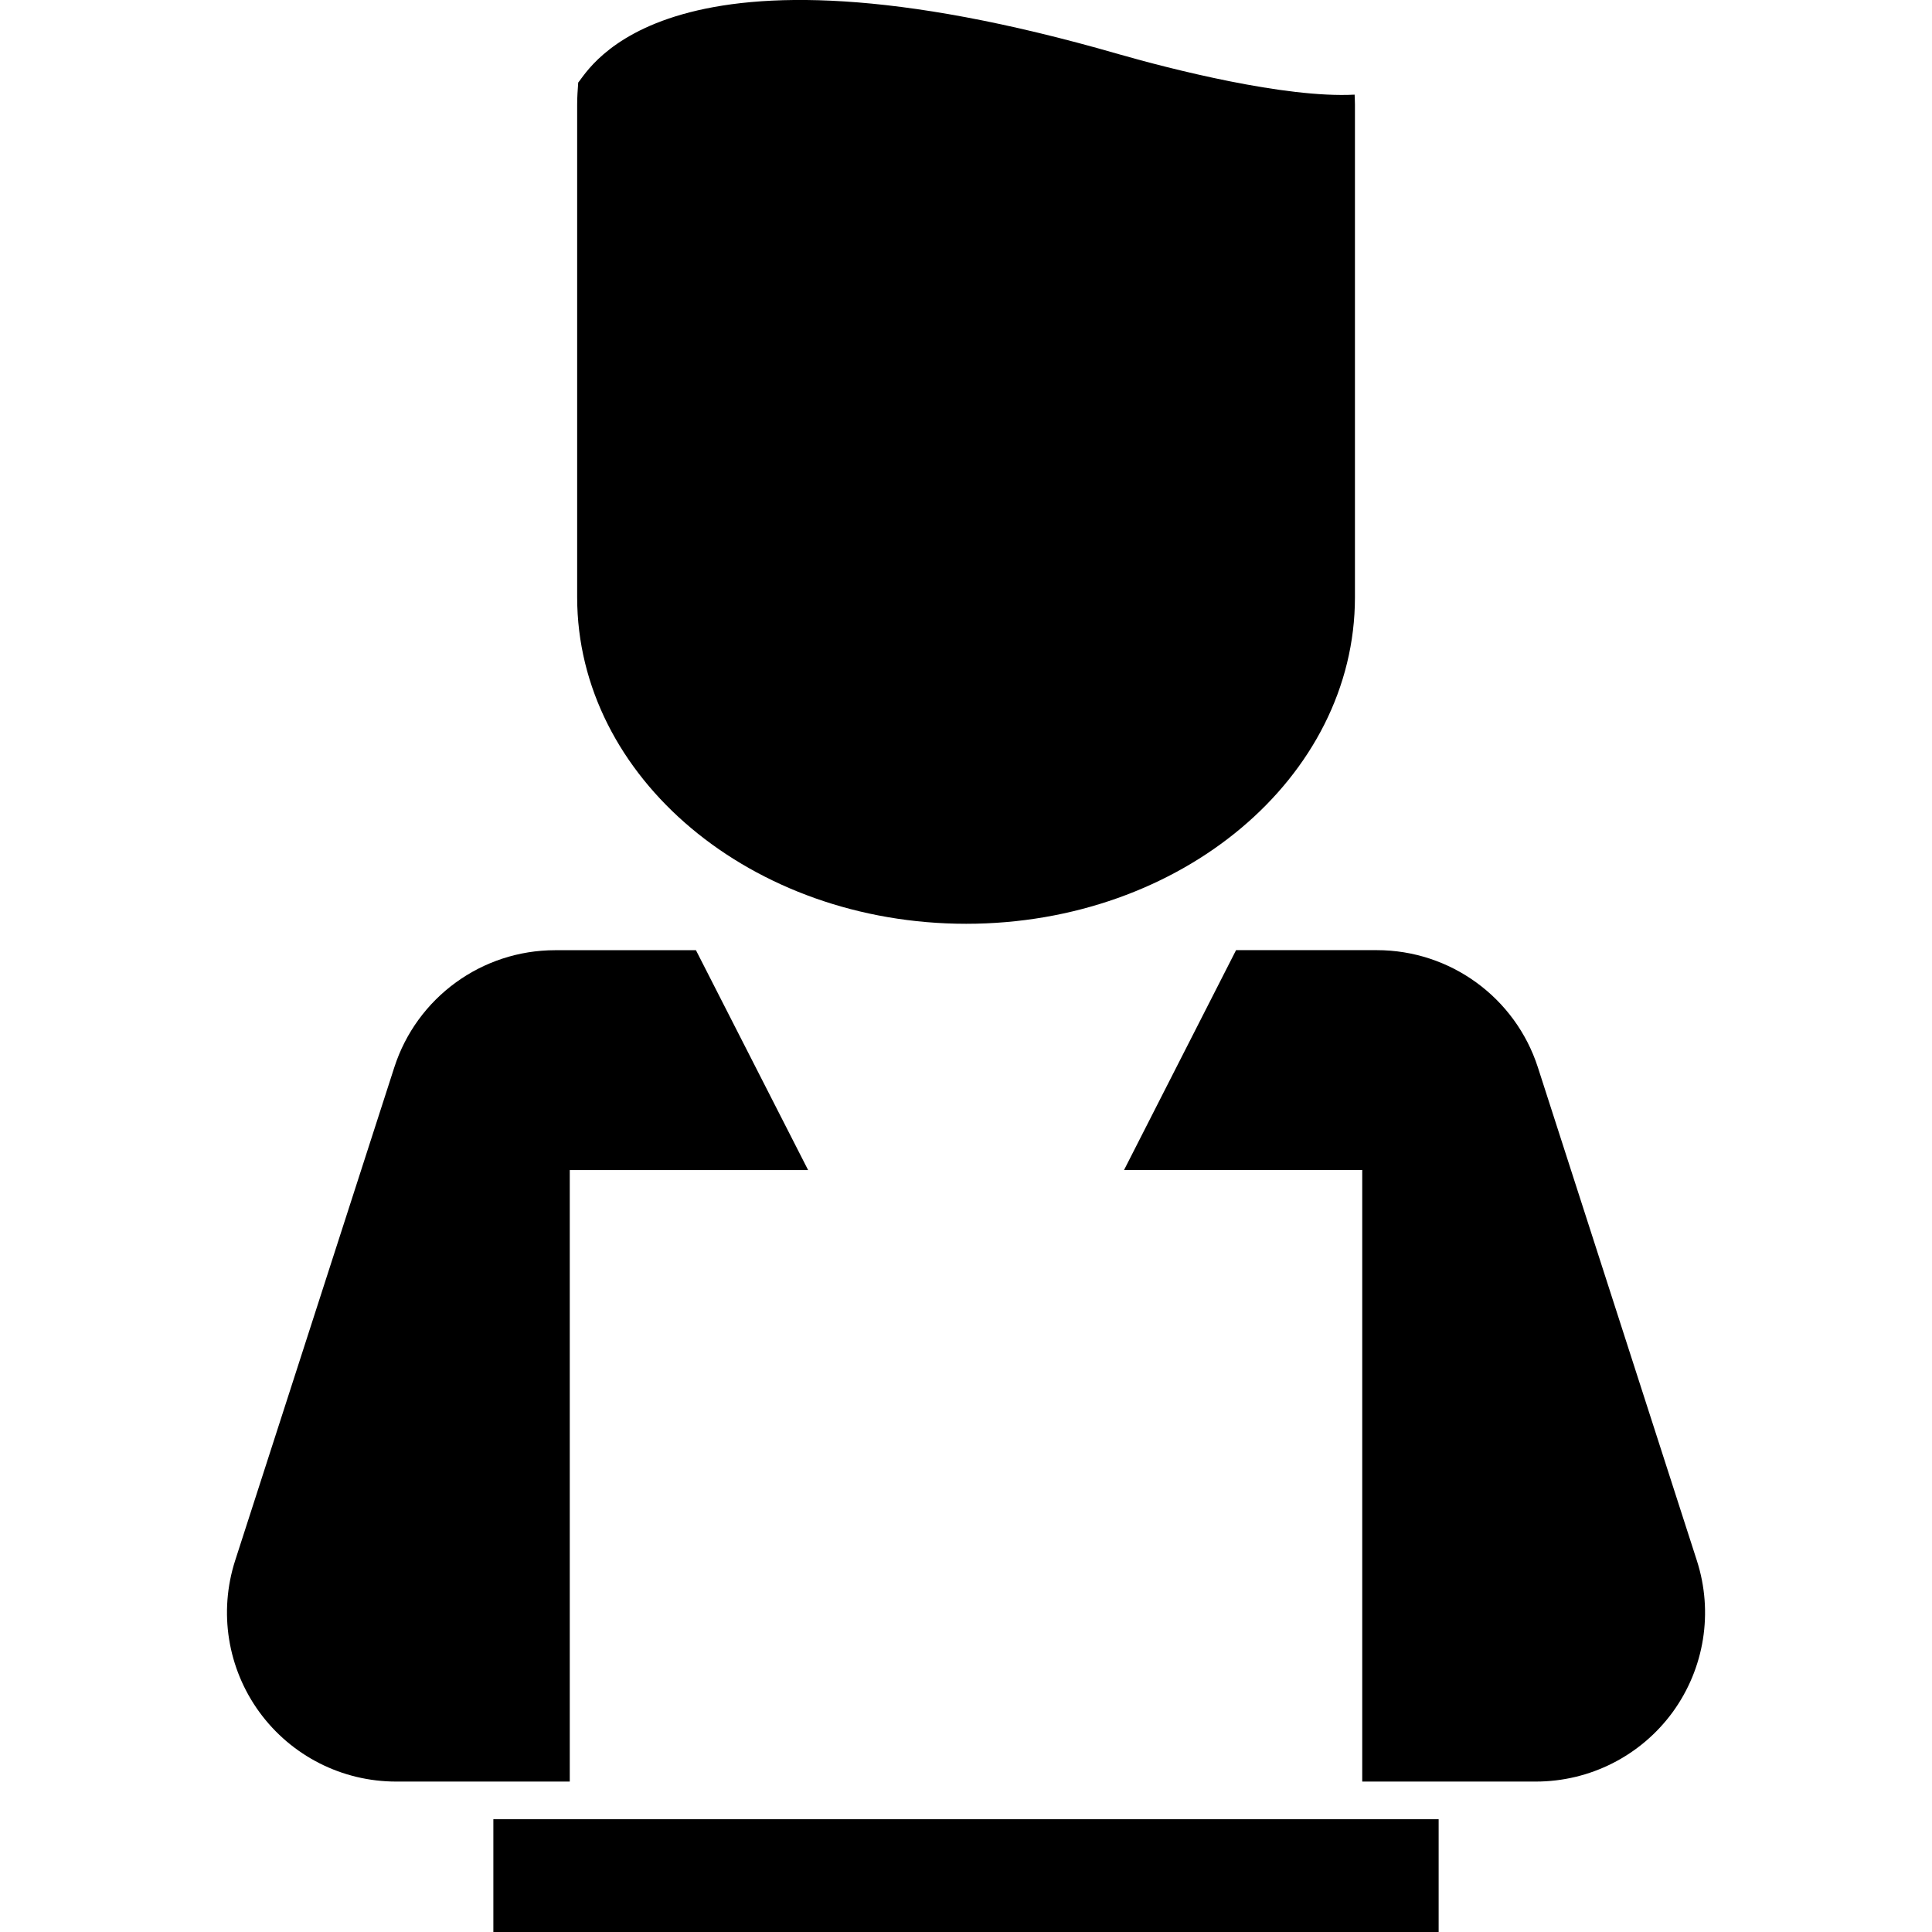 <?xml version="1.0" encoding="iso-8859-1"?>
<!-- Generator: Adobe Illustrator 16.0.0, SVG Export Plug-In . SVG Version: 6.00 Build 0)  -->
<!DOCTYPE svg PUBLIC "-//W3C//DTD SVG 1.1//EN" "http://www.w3.org/Graphics/SVG/1.1/DTD/svg11.dtd">
<svg version="1.1" id="Capa_1" xmlns="http://www.w3.org/2000/svg" xmlns:xlink="http://www.w3.org/1999/xlink" x="0px" y="0px"
	 width="36.564px" height="36.564px" viewBox="0 0 36.564 36.564" style="enable-background:new 0 0 36.564 36.564;"
	 xml:space="preserve">
<g>
	<path d="M10.923,11.302V1.978c0-0.141,0.01-0.276,0.02-0.416c0.216-0.245,1.633-3.02,10.229-0.537
		c0.967,0.277,3.146,0.836,4.465,0.766c0.002,0.062,0.006,0.124,0.006,0.188v9.324c0,3.414-3.295,6.18-7.358,6.18
		C14.222,17.483,10.923,14.716,10.923,11.302z M10.783,22.144h4.511l-2.123-4.161h-2.664c-1.389,0-2.619,0.896-3.045,2.218
		L4.45,29.535c-0.314,0.977-0.143,2.04,0.459,2.867c0.604,0.828,1.564,1.315,2.588,1.315h3.286V22.144L10.783,22.144z
		 M32.114,29.535L29.105,20.2c-0.427-1.321-1.658-2.218-3.048-2.218h-2.664l-2.12,4.161h4.508v11.574h3.286
		c1.023,0,1.984-0.486,2.589-1.314C32.258,31.575,32.429,30.512,32.114,29.535z M9.337,36.564h17.89v-2.134H9.337V36.564z"/>
</g>
<g>
</g>
<g>
</g>
<g>
</g>
<g>
</g>
<g>
</g>
<g>
</g>
<g>
</g>
<g>
</g>
<g>
</g>
<g>
</g>
<g>
</g>
<g>
</g>
<g>
</g>
<g>
</g>
<g>
</g>
</svg>
